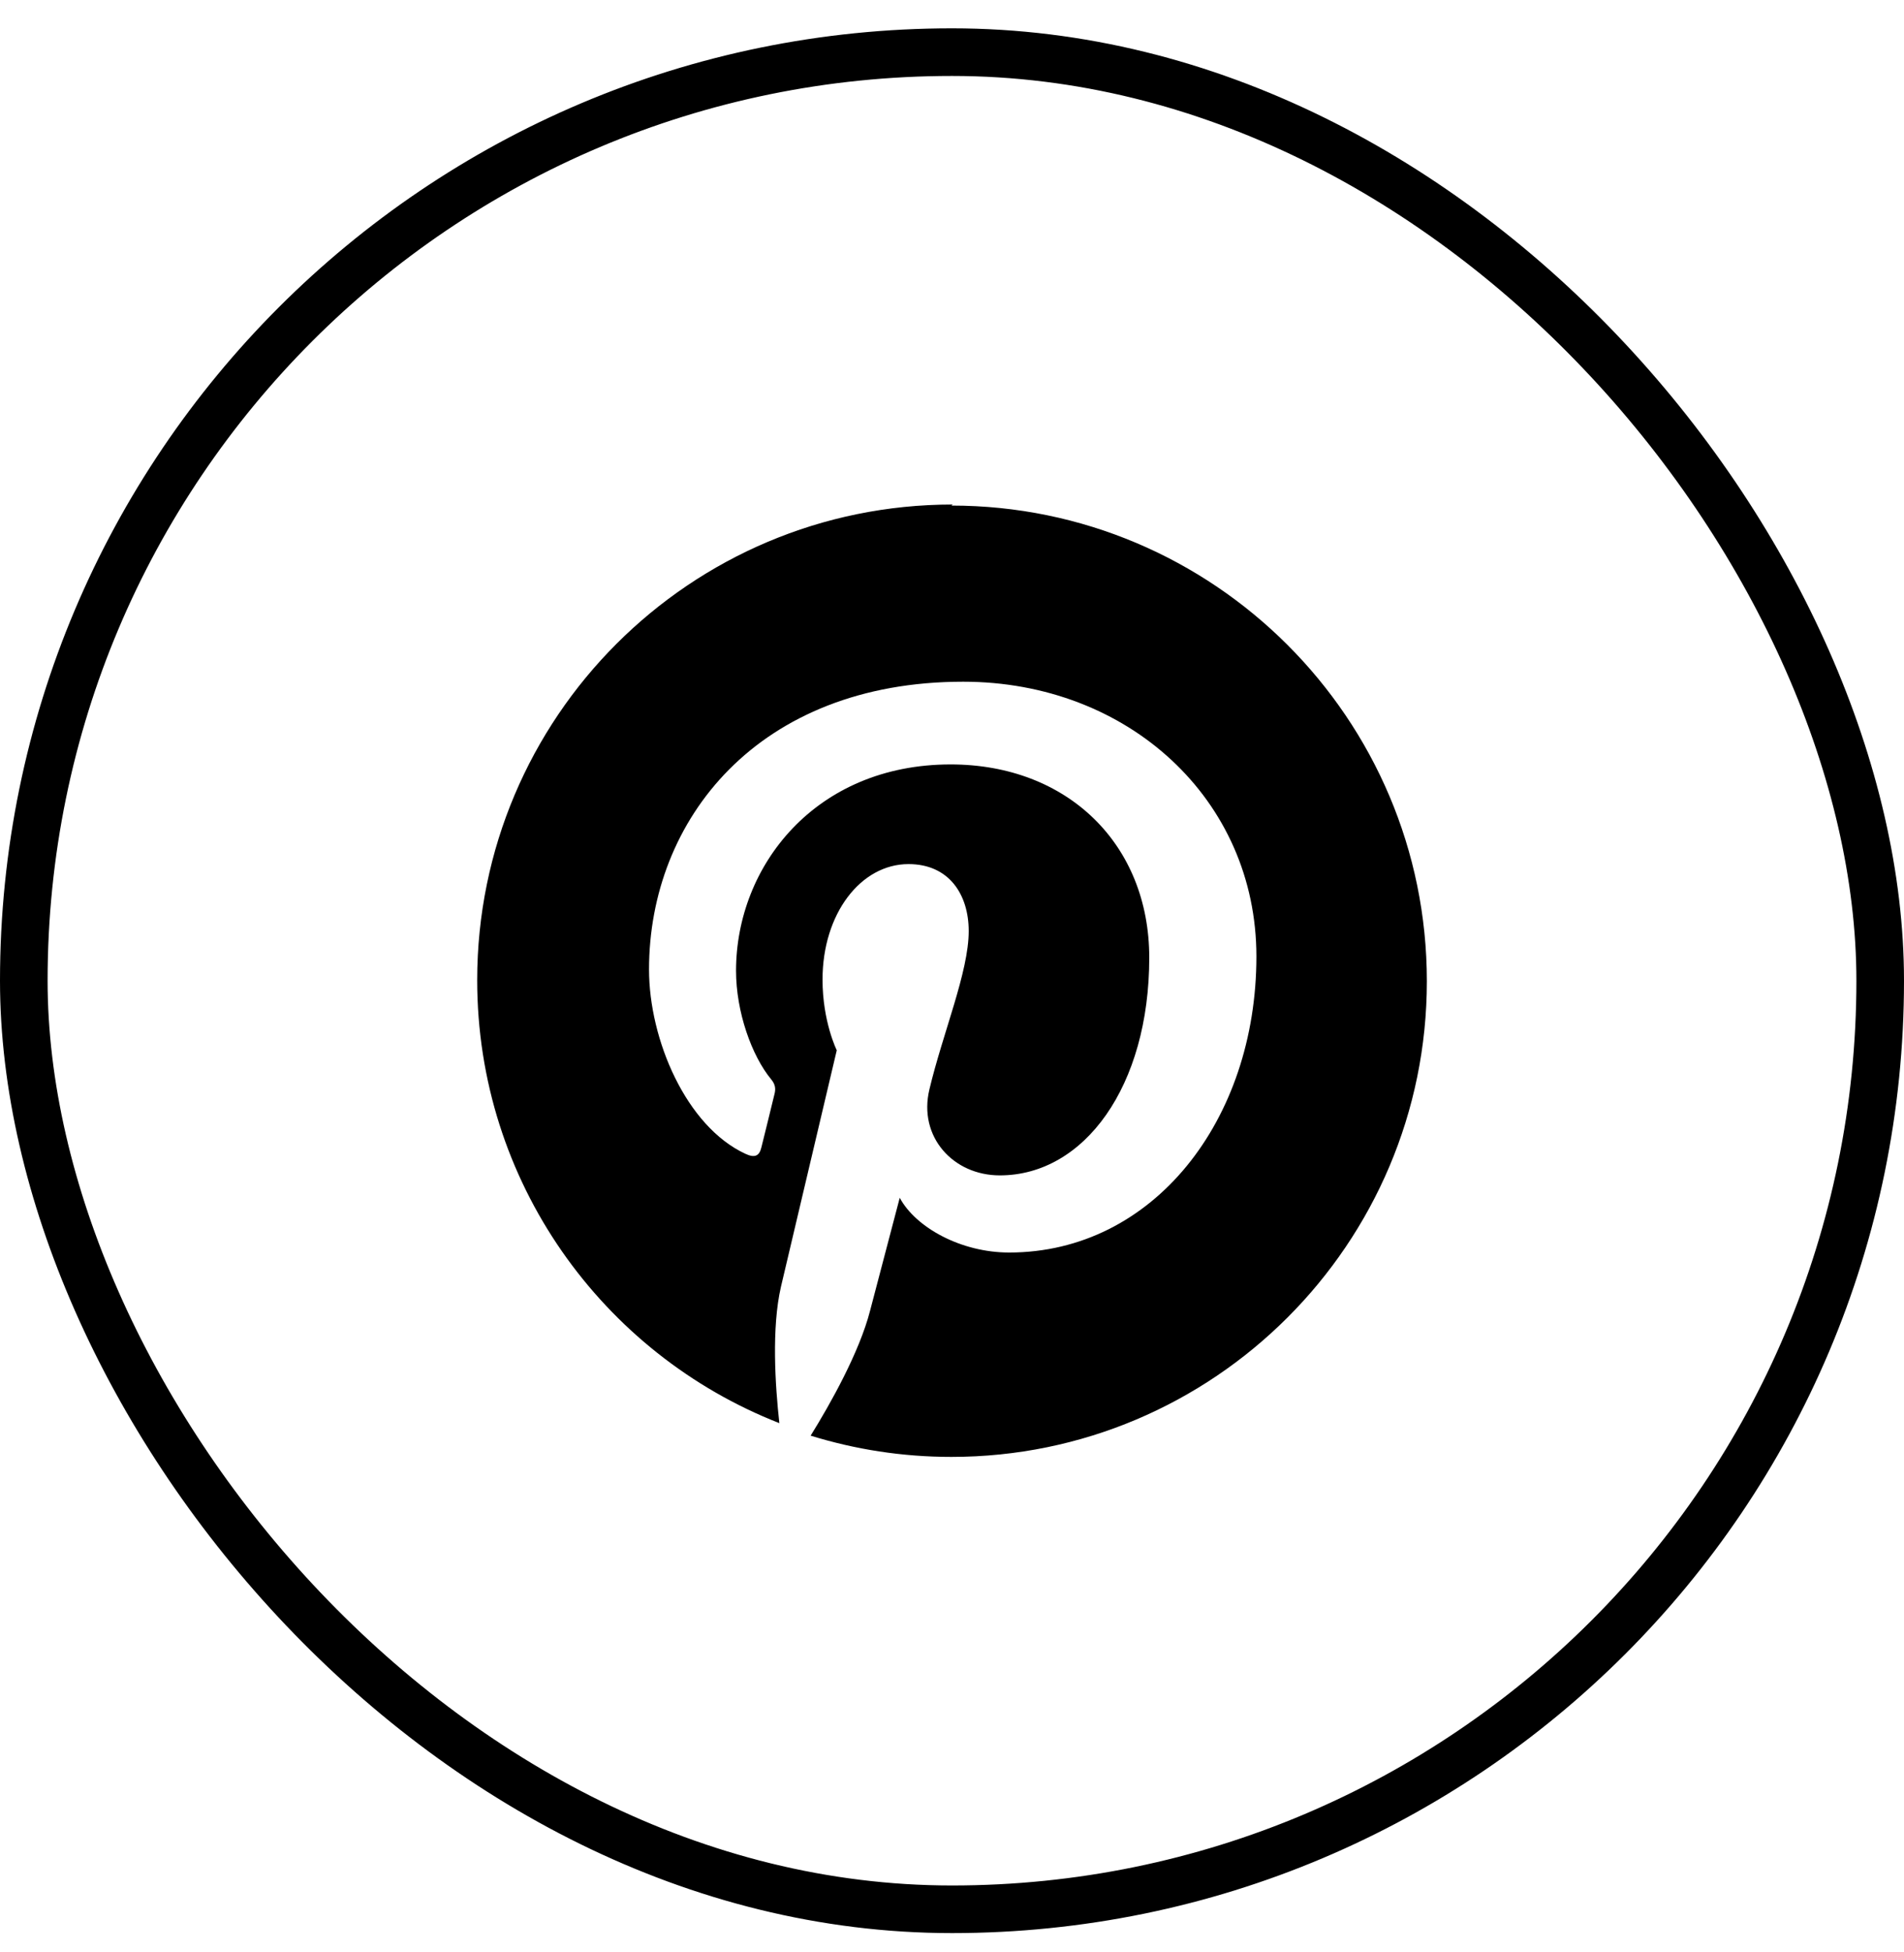 <svg width="40" height="41" viewBox="0 0 40 41" fill="none" xmlns="http://www.w3.org/2000/svg">
<rect x="0.5" y="1.095" width="39" height="39" rx="19.5" stroke="black"/>
<path d="M20.015 10.595C14.497 10.595 10.025 15.068 10.025 20.584C10.025 24.817 12.656 28.432 16.373 29.886C16.285 29.095 16.207 27.884 16.407 27.02C16.59 26.239 17.579 22.056 17.579 22.056C17.579 22.056 17.28 21.456 17.28 20.572C17.28 19.186 18.085 18.146 19.086 18.146C19.94 18.146 20.351 18.787 20.351 19.553C20.351 20.41 19.807 21.692 19.525 22.879C19.287 23.873 20.025 24.683 21.004 24.683C22.777 24.683 24.144 22.813 24.144 20.111C24.144 17.727 22.425 16.053 19.971 16.053C17.129 16.053 15.463 18.189 15.463 20.386C15.463 21.247 15.791 22.172 16.204 22.67C16.286 22.77 16.297 22.858 16.275 22.958C16.2 23.27 16.03 23.957 15.996 24.093C15.952 24.281 15.853 24.319 15.662 24.231C14.416 23.656 13.635 21.833 13.635 20.359C13.635 17.213 15.925 14.316 20.235 14.316C23.7 14.316 26.395 16.788 26.395 20.085C26.395 23.531 24.222 26.303 21.201 26.303C20.189 26.303 19.239 25.779 18.902 25.154L18.278 27.528C18.054 28.398 17.441 29.488 17.03 30.149C17.965 30.437 18.951 30.595 19.988 30.595C25.494 30.595 29.976 26.124 29.976 20.606C29.976 15.087 25.494 10.617 19.988 10.617L20.015 10.595Z" fill="black"/>
</svg>
